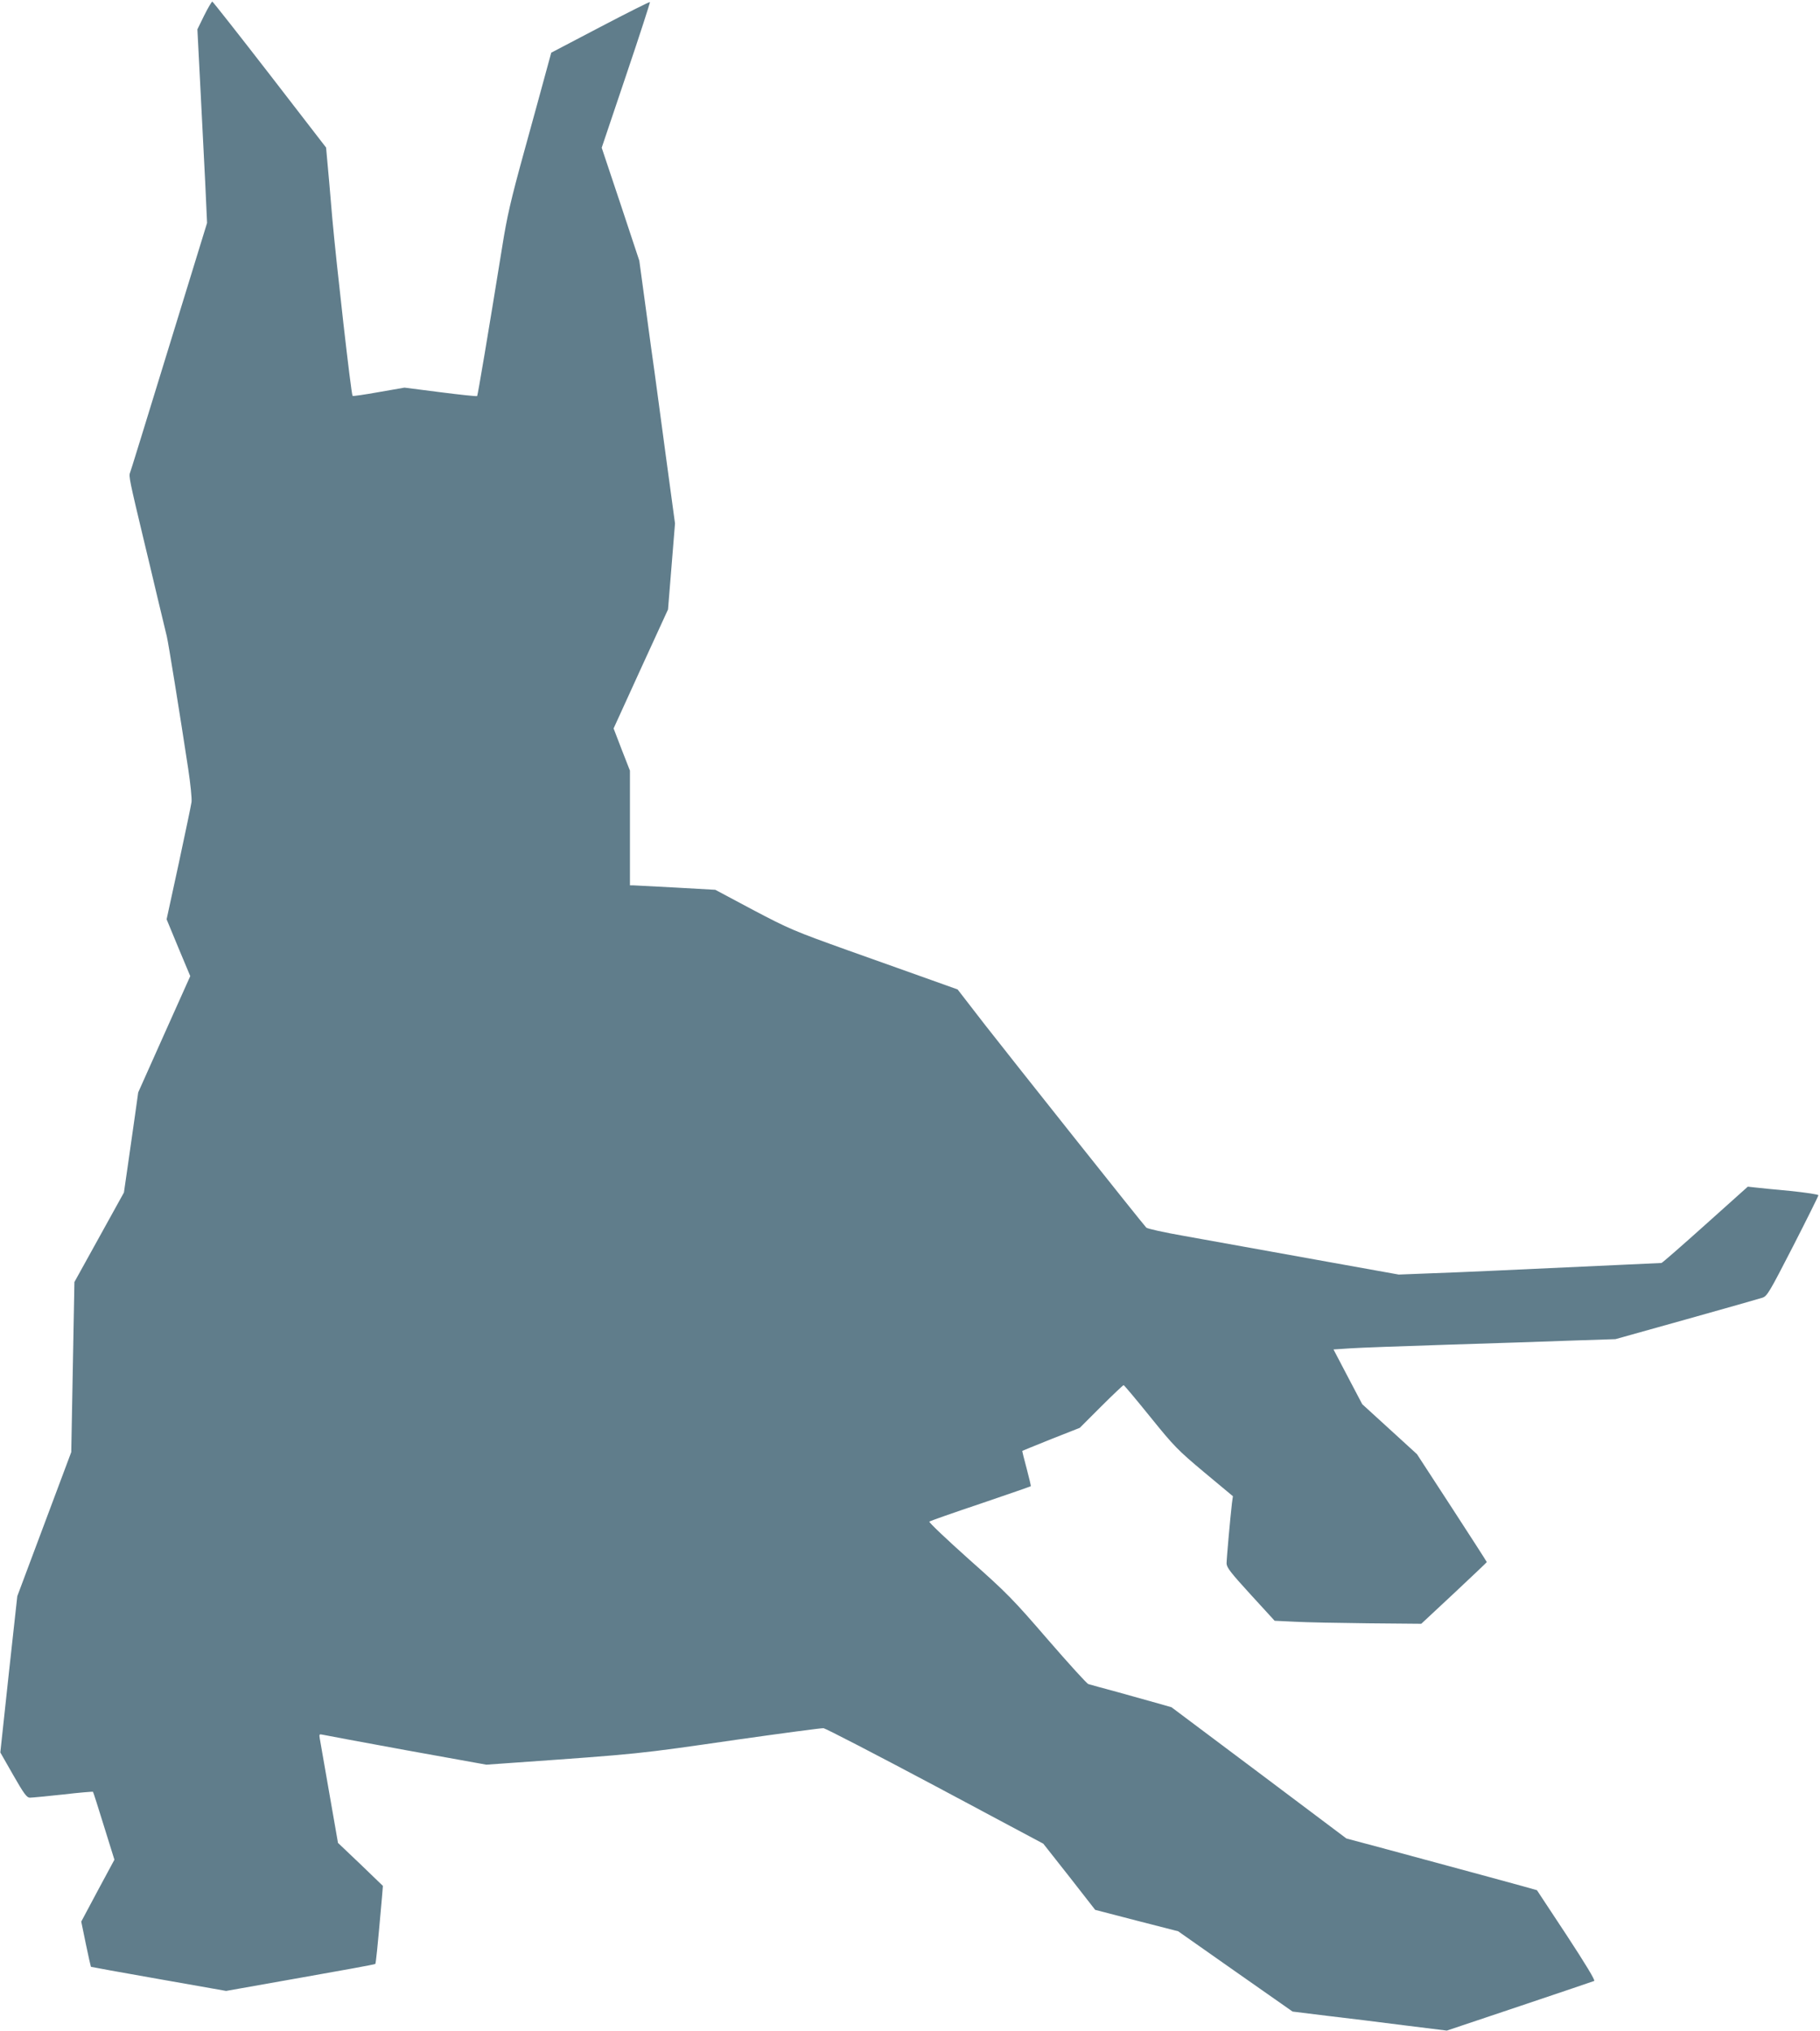<?xml version="1.0" standalone="no"?>
<!DOCTYPE svg PUBLIC "-//W3C//DTD SVG 20010904//EN"
 "http://www.w3.org/TR/2001/REC-SVG-20010904/DTD/svg10.dtd">
<svg version="1.0" xmlns="http://www.w3.org/2000/svg"
 width="1147pt" height="1280pt" viewBox="0 0 1147 1280"
 preserveAspectRatio="xMidYMid meet">
<g transform="translate(0,1280) scale(0.1,-0.1)"
fill="#607d8b" stroke="none">
<path d="M1287 12703 l-43 -88 18 -350 c10 -192 24 -467 31 -610 l12 -260
-123 -400 c-311 -1012 -354 -1151 -362 -1173 -10 -22 -3 -53 90 -442 17 -69
53 -222 81 -340 28 -118 55 -231 60 -250 9 -34 82 -486 135 -835 14 -93 24
-188 21 -210 -3 -22 -40 -197 -81 -389 l-76 -350 74 -179 75 -179 -164 -366
-164 -367 -21 -150 c-12 -83 -32 -224 -45 -315 l-24 -166 -156 -282 -156 -282
-10 -536 -10 -536 -170 -454 -170 -454 -54 -492 -53 -493 81 -142 c68 -119 86
-143 105 -143 13 0 107 9 209 20 102 12 187 19 189 17 2 -2 33 -99 69 -216
l66 -212 -105 -195 -104 -195 29 -141 c16 -78 31 -143 32 -144 1 -1 193 -36
427 -77 l425 -75 468 83 c257 45 470 84 472 87 4 4 13 90 42 418 l6 74 -141
136 -142 135 -55 315 c-30 173 -57 328 -60 344 -4 25 -3 28 18 23 12 -3 249
-47 527 -98 l505 -91 155 11 c821 58 791 55 1420 146 289 41 536 74 550 73 14
-2 331 -166 705 -365 l680 -363 164 -208 163 -209 262 -68 261 -67 360 -253
361 -253 219 -27 c121 -14 340 -41 487 -60 l266 -33 459 154 c252 85 464 156
470 159 8 3 -57 110 -173 287 -103 156 -187 284 -188 285 -2 2 -480 132 -936
255 l-265 71 -551 414 -551 413 -84 24 c-46 13 -160 45 -254 71 -93 25 -177
48 -186 51 -9 2 -124 129 -255 280 -221 256 -257 293 -497 506 -142 127 -255
234 -250 238 4 4 149 55 322 113 173 59 315 108 317 110 2 1 -10 52 -26 112
-16 60 -29 110 -27 111 1 1 83 34 182 74 l180 71 135 135 c74 74 138 134 141
134 4 0 79 -90 168 -200 151 -187 173 -209 341 -350 l180 -150 -6 -43 c-11
-95 -34 -352 -34 -381 1 -26 26 -58 152 -196 l151 -165 126 -6 c69 -4 277 -8
462 -10 l336 -3 207 193 c113 106 206 194 206 196 0 2 -99 156 -220 342 l-220
338 -173 158 -172 157 -91 173 -90 172 105 7 c58 4 336 14 616 23 281 9 633
20 783 26 l273 9 447 125 c246 69 461 130 479 136 30 10 44 34 193 324 88 172
160 317 160 322 0 5 -80 17 -177 27 -98 9 -198 19 -223 22 l-45 5 -269 -241
c-147 -132 -271 -240 -275 -240 -5 0 -507 -23 -1086 -50 -115 -5 -291 -13
-390 -16 l-180 -7 -345 62 c-384 69 -662 119 -1005 181 -126 22 -235 46 -241
53 -25 26 -851 1066 -1015 1276 l-174 225 -165 59 c-91 32 -327 117 -525 187
-343 123 -371 135 -599 255 l-238 127 -247 14 c-135 7 -256 13 -268 14 l-23 0
0 362 0 361 -52 133 -51 133 171 375 172 375 22 271 22 271 -58 427 c-31 235
-64 472 -71 527 -8 55 -33 235 -55 401 l-41 301 -118 356 -119 356 154 457
c85 251 152 459 150 461 -2 3 -143 -68 -313 -157 l-309 -162 -36 -132 c-19
-72 -81 -295 -136 -496 -83 -301 -107 -406 -137 -595 -88 -545 -154 -937 -158
-941 -2 -3 -106 8 -231 24 l-227 29 -161 -28 c-89 -16 -164 -27 -166 -24 -9 8
-103 840 -128 1120 -13 160 -28 325 -32 367 l-7 78 -355 460 c-195 252 -358
459 -362 460 -4 0 -27 -39 -51 -87z"/>
</g>
</svg>
